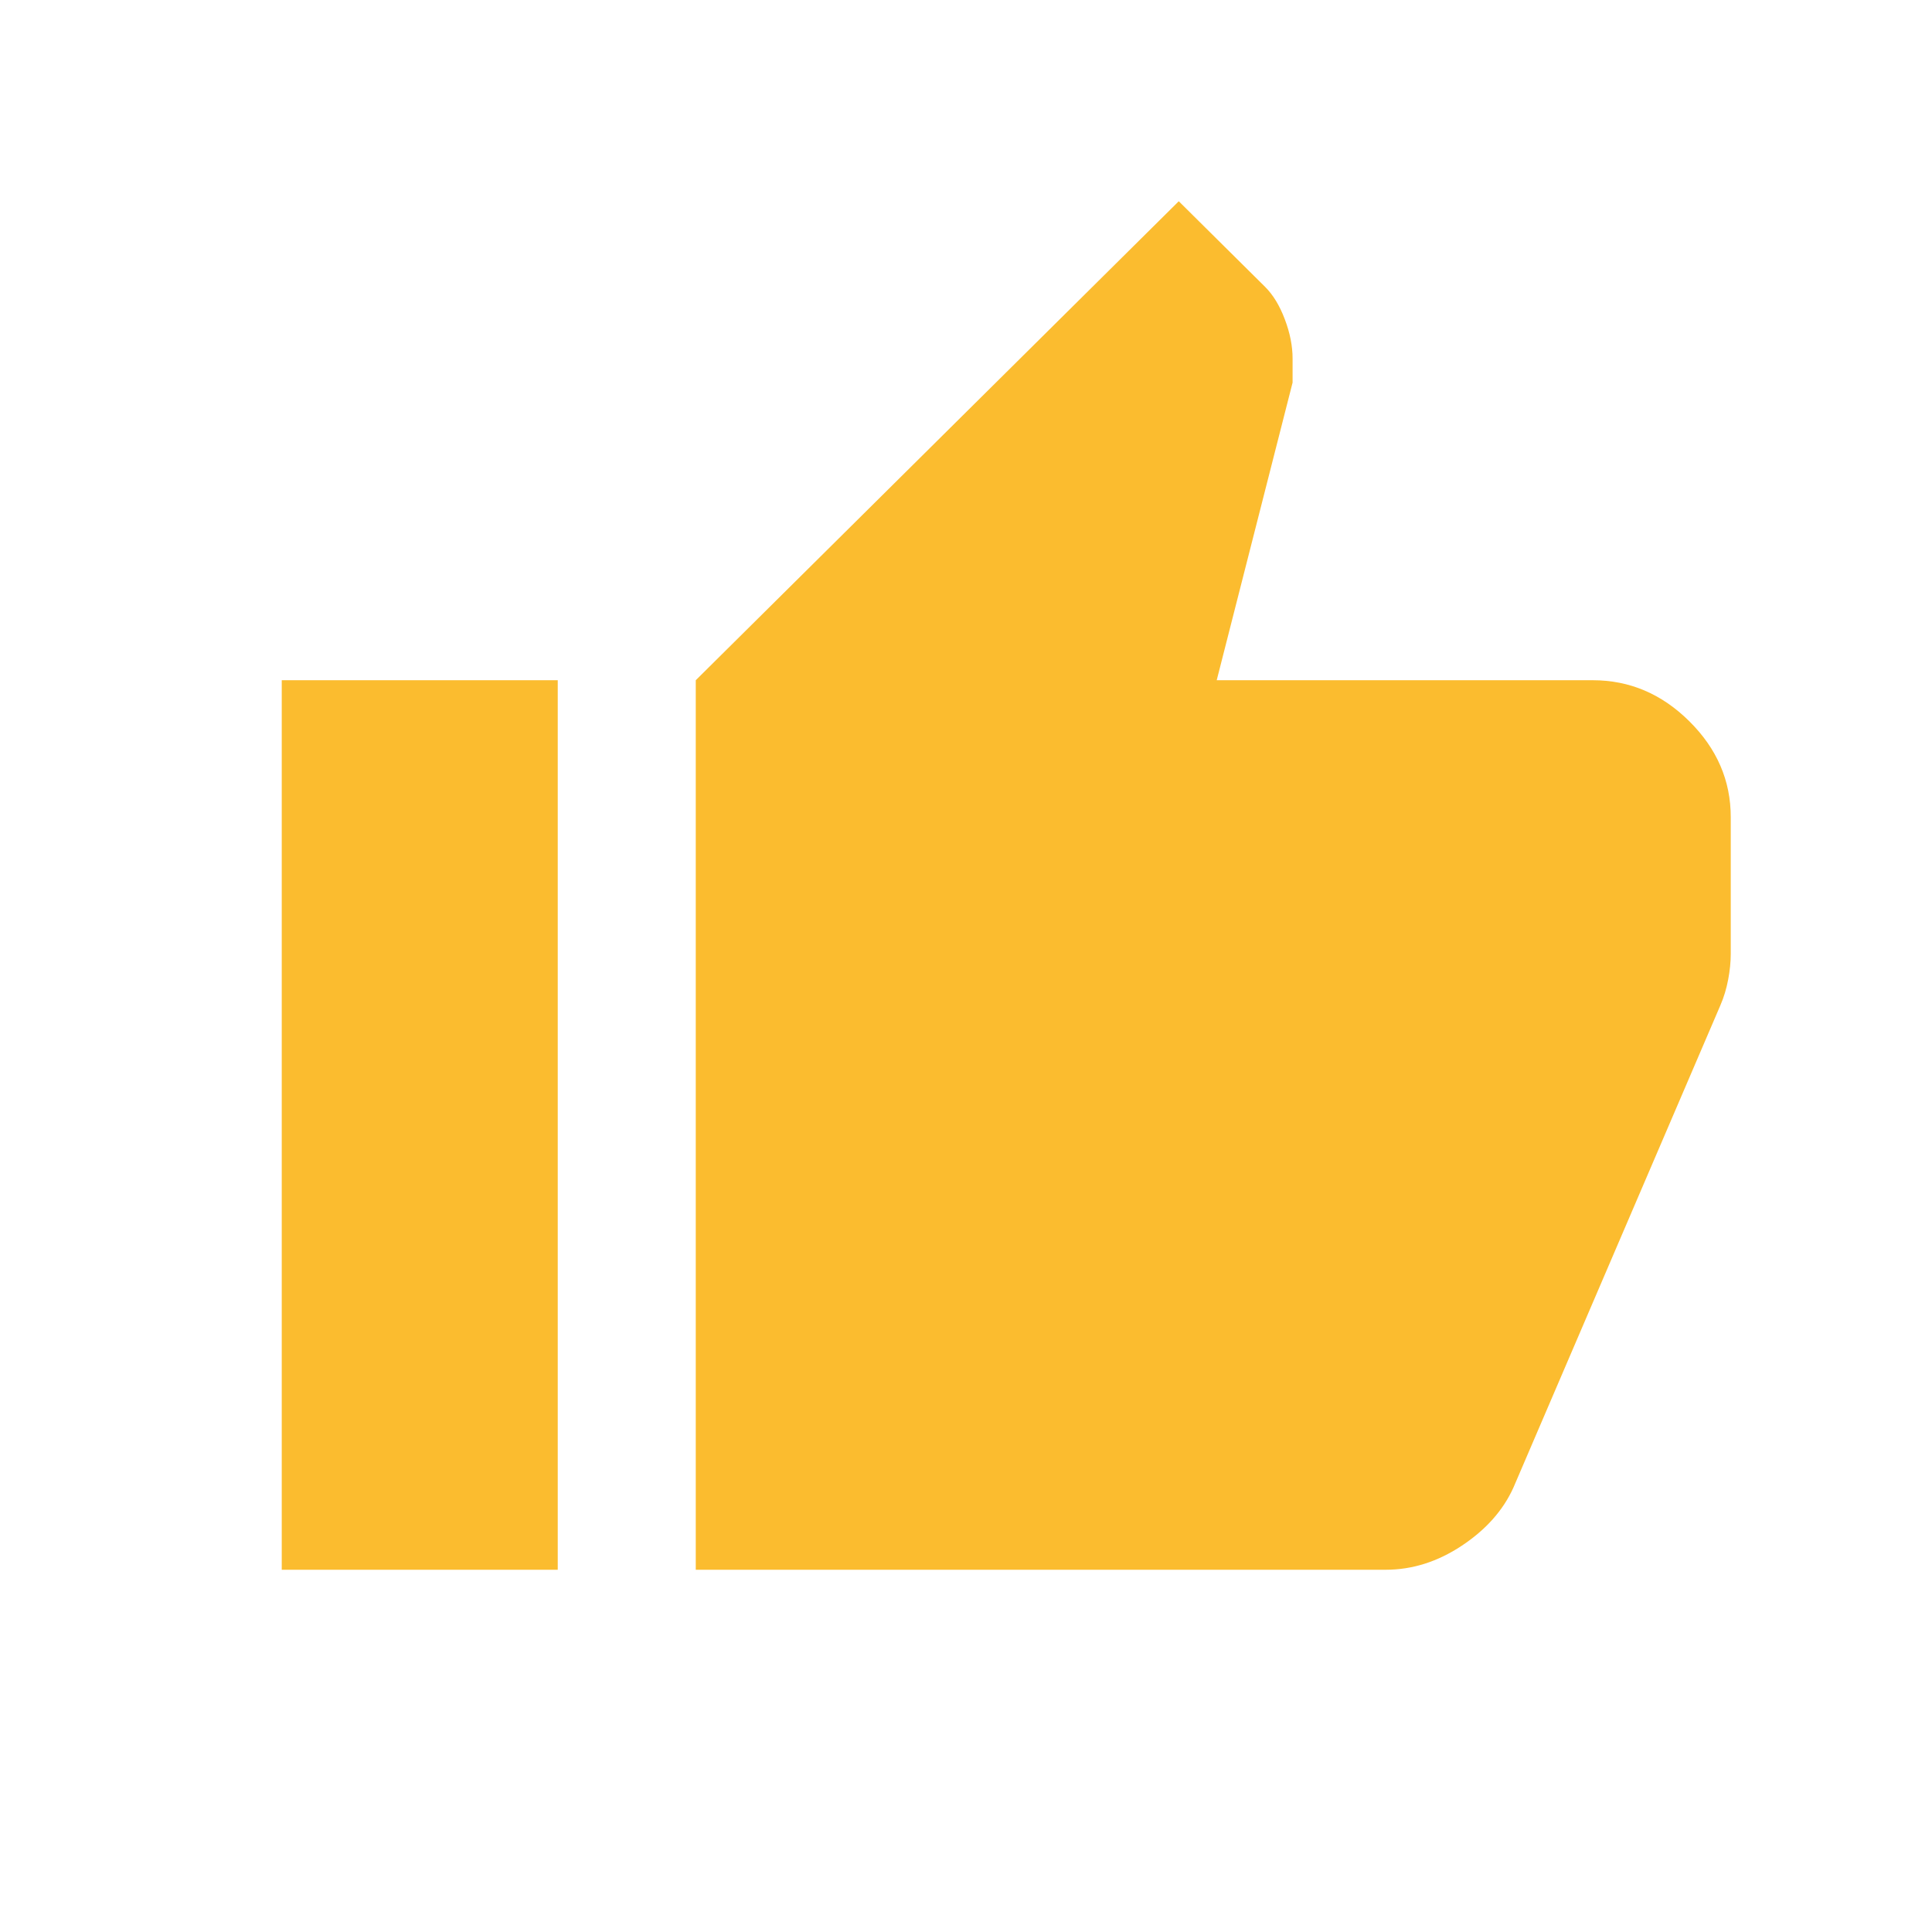 <svg width="48" height="48" viewBox="0 0 48 48" fill="none" xmlns="http://www.w3.org/2000/svg">
<path d="M34.429 39H17.286V16.9L29.286 5L31.429 7.125C31.629 7.323 31.793 7.593 31.921 7.933C32.05 8.273 32.114 8.598 32.114 8.91V9.505L30.229 16.9H39.571C40.486 16.9 41.286 17.24 41.971 17.92C42.657 18.6 43 19.393 43 20.3V23.7C43 23.898 42.979 24.111 42.936 24.337C42.893 24.564 42.829 24.777 42.743 24.975L37.6 36.96C37.343 37.527 36.914 38.008 36.314 38.405C35.714 38.802 35.086 39 34.429 39ZM13.857 16.9V39H7V16.9H13.857Z" fill="#FBBC2F"/>
</svg>
